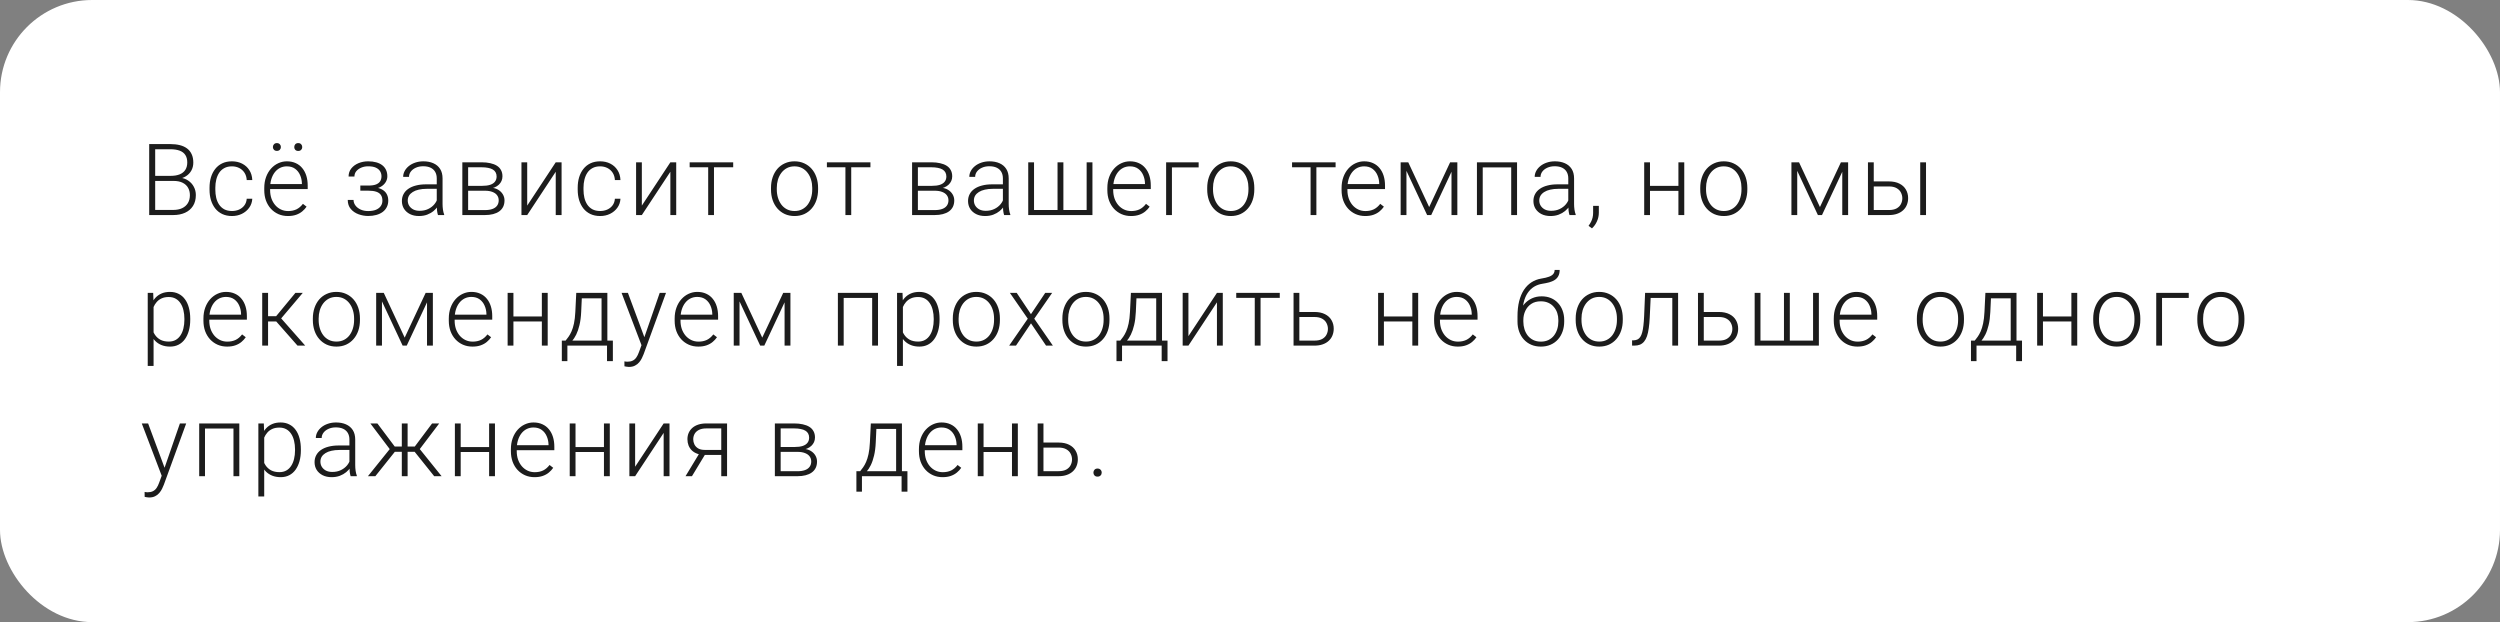 <?xml version="1.0" encoding="UTF-8"?> <svg xmlns="http://www.w3.org/2000/svg" width="651" height="162" viewBox="0 0 651 162" fill="none"><rect x="0" y="0" width="651" height="162" fill="#808080" stroke="none"/><rect width="651" height="162" rx="24" fill="white"></rect><path d="M45.209 47.113H40.004L39.978 45.793H44.46C45.374 45.793 46.153 45.662 46.796 45.399C47.439 45.137 47.926 44.748 48.256 44.231C48.594 43.707 48.764 43.063 48.764 42.302C48.764 41.523 48.599 40.88 48.269 40.372C47.938 39.856 47.443 39.475 46.783 39.23C46.123 38.984 45.294 38.861 44.295 38.861H40.41V56H38.849V37.516H44.295C45.234 37.516 46.077 37.609 46.821 37.795C47.566 37.981 48.201 38.273 48.726 38.671C49.25 39.069 49.648 39.572 49.919 40.182C50.198 40.783 50.338 41.502 50.338 42.34C50.338 43.102 50.169 43.791 49.83 44.409C49.492 45.019 49.013 45.518 48.395 45.907C47.786 46.288 47.054 46.525 46.199 46.618L45.209 47.113ZM45.095 56H39.509L40.309 54.667H45.095C46.009 54.667 46.787 54.515 47.431 54.21C48.082 53.897 48.582 53.453 48.929 52.877C49.276 52.301 49.449 51.616 49.449 50.82C49.449 50.118 49.297 49.487 48.992 48.929C48.688 48.37 48.222 47.93 47.596 47.608C46.969 47.278 46.174 47.113 45.209 47.113H41.972L41.997 45.793H46.58L46.859 46.263C47.689 46.347 48.412 46.605 49.03 47.037C49.657 47.46 50.139 47.998 50.477 48.649C50.825 49.301 50.998 50.016 50.998 50.795C50.998 51.912 50.748 52.86 50.249 53.639C49.758 54.409 49.068 54.997 48.18 55.403C47.3 55.801 46.271 56 45.095 56ZM60.414 54.946C61.057 54.946 61.658 54.828 62.217 54.591C62.784 54.345 63.249 53.986 63.613 53.512C63.986 53.029 64.197 52.441 64.248 51.747H65.695C65.653 52.619 65.386 53.398 64.895 54.083C64.413 54.76 63.778 55.293 62.991 55.683C62.212 56.063 61.353 56.254 60.414 56.254C59.458 56.254 58.611 56.08 57.875 55.733C57.147 55.386 56.538 54.904 56.047 54.286C55.556 53.66 55.183 52.932 54.929 52.102C54.684 51.265 54.561 50.363 54.561 49.398V48.865C54.561 47.9 54.684 47.003 54.929 46.174C55.183 45.336 55.556 44.608 56.047 43.99C56.538 43.364 57.147 42.877 57.875 42.53C58.603 42.183 59.445 42.01 60.401 42.01C61.383 42.01 62.263 42.209 63.042 42.606C63.829 43.004 64.455 43.567 64.921 44.295C65.395 45.023 65.653 45.886 65.695 46.885H64.248C64.206 46.148 64.011 45.514 63.664 44.98C63.317 44.447 62.86 44.037 62.293 43.749C61.726 43.461 61.095 43.317 60.401 43.317C59.623 43.317 58.958 43.47 58.408 43.774C57.858 44.071 57.409 44.481 57.062 45.006C56.724 45.522 56.474 46.115 56.313 46.783C56.153 47.443 56.072 48.137 56.072 48.865V49.398C56.072 50.135 56.148 50.837 56.301 51.506C56.461 52.166 56.711 52.754 57.05 53.27C57.397 53.787 57.845 54.197 58.395 54.502C58.954 54.798 59.627 54.946 60.414 54.946ZM74.971 56.254C74.074 56.254 73.249 56.089 72.496 55.759C71.751 55.429 71.099 54.963 70.541 54.362C69.991 53.761 69.563 53.05 69.258 52.23C68.962 51.4 68.814 50.495 68.814 49.513V48.967C68.814 47.909 68.971 46.953 69.284 46.098C69.597 45.243 70.029 44.511 70.579 43.901C71.129 43.292 71.755 42.827 72.458 42.505C73.169 42.175 73.913 42.01 74.692 42.01C75.564 42.01 76.338 42.166 77.015 42.48C77.692 42.784 78.26 43.22 78.716 43.787C79.182 44.346 79.533 45.01 79.77 45.78C80.007 46.542 80.126 47.384 80.126 48.307V49.233H69.728V47.938H78.615V47.761C78.598 46.991 78.441 46.271 78.145 45.602C77.857 44.925 77.426 44.375 76.85 43.952C76.275 43.529 75.555 43.317 74.692 43.317C74.049 43.317 73.456 43.453 72.915 43.724C72.382 43.995 71.92 44.384 71.531 44.892C71.15 45.391 70.854 45.988 70.642 46.682C70.439 47.367 70.338 48.129 70.338 48.967V49.513C70.338 50.274 70.448 50.985 70.668 51.645C70.896 52.297 71.218 52.873 71.632 53.372C72.056 53.871 72.555 54.261 73.13 54.54C73.706 54.819 74.341 54.959 75.035 54.959C75.847 54.959 76.567 54.811 77.193 54.515C77.819 54.21 78.382 53.732 78.882 53.08L79.834 53.816C79.537 54.257 79.165 54.663 78.716 55.035C78.276 55.408 77.747 55.704 77.13 55.924C76.512 56.144 75.792 56.254 74.971 56.254ZM71.061 38.29C71.061 38.002 71.154 37.761 71.341 37.566C71.527 37.363 71.781 37.262 72.102 37.262C72.424 37.262 72.678 37.363 72.864 37.566C73.05 37.761 73.143 38.002 73.143 38.29C73.143 38.569 73.05 38.806 72.864 39.001C72.678 39.196 72.424 39.293 72.102 39.293C71.781 39.293 71.527 39.196 71.341 39.001C71.154 38.806 71.061 38.569 71.061 38.29ZM76.622 38.303C76.622 38.015 76.711 37.77 76.888 37.566C77.075 37.363 77.333 37.262 77.663 37.262C77.984 37.262 78.238 37.363 78.424 37.566C78.611 37.77 78.704 38.015 78.704 38.303C78.704 38.582 78.611 38.819 78.424 39.014C78.238 39.208 77.984 39.306 77.663 39.306C77.333 39.306 77.075 39.208 76.888 39.014C76.711 38.819 76.622 38.582 76.622 38.303ZM96.037 49.348H93.829V48.319H95.91C96.757 48.319 97.43 48.222 97.929 48.027C98.428 47.824 98.788 47.541 99.008 47.177C99.228 46.813 99.338 46.385 99.338 45.895C99.338 45.421 99.22 44.989 98.983 44.6C98.754 44.21 98.386 43.897 97.878 43.66C97.371 43.423 96.698 43.305 95.86 43.305C95.216 43.305 94.624 43.419 94.082 43.648C93.541 43.876 93.105 44.189 92.775 44.587C92.453 44.985 92.292 45.446 92.292 45.971H90.769C90.769 45.158 91.006 44.456 91.48 43.863C91.954 43.271 92.576 42.814 93.346 42.492C94.125 42.171 94.963 42.01 95.86 42.01C96.638 42.01 97.337 42.094 97.954 42.264C98.572 42.433 99.097 42.683 99.529 43.013C99.96 43.343 100.29 43.753 100.519 44.244C100.747 44.727 100.862 45.281 100.862 45.907C100.862 46.381 100.752 46.825 100.532 47.24C100.32 47.655 100.007 48.023 99.592 48.345C99.186 48.658 98.682 48.903 98.081 49.081C97.489 49.259 96.808 49.348 96.037 49.348ZM93.829 48.649H96.037C96.884 48.649 97.624 48.73 98.259 48.891C98.894 49.043 99.423 49.272 99.846 49.576C100.269 49.881 100.582 50.258 100.786 50.706C100.997 51.146 101.103 51.654 101.103 52.23C101.103 52.856 100.976 53.419 100.722 53.918C100.477 54.417 100.121 54.84 99.656 55.188C99.19 55.535 98.636 55.797 97.993 55.975C97.349 56.152 96.638 56.241 95.86 56.241C95.022 56.241 94.192 56.093 93.371 55.797C92.559 55.501 91.886 55.044 91.353 54.426C90.82 53.808 90.553 53.021 90.553 52.065H92.064C92.064 52.589 92.229 53.072 92.559 53.512C92.889 53.952 93.338 54.303 93.905 54.565C94.48 54.828 95.132 54.959 95.86 54.959C96.681 54.959 97.366 54.845 97.916 54.616C98.466 54.379 98.881 54.058 99.16 53.651C99.44 53.245 99.579 52.78 99.579 52.255C99.579 51.637 99.444 51.138 99.173 50.757C98.911 50.376 98.509 50.097 97.967 49.919C97.425 49.741 96.74 49.652 95.91 49.652H93.829V48.649ZM113.731 53.537V46.453C113.731 45.801 113.595 45.239 113.324 44.765C113.054 44.291 112.656 43.927 112.131 43.673C111.606 43.419 110.959 43.292 110.189 43.292C109.478 43.292 108.843 43.419 108.284 43.673C107.734 43.918 107.298 44.253 106.977 44.676C106.664 45.09 106.507 45.552 106.507 46.06L104.984 46.047C104.984 45.531 105.111 45.031 105.364 44.549C105.618 44.066 105.978 43.635 106.444 43.254C106.909 42.873 107.463 42.573 108.107 42.352C108.758 42.124 109.474 42.01 110.252 42.01C111.234 42.01 112.097 42.175 112.842 42.505C113.595 42.835 114.183 43.33 114.607 43.99C115.03 44.65 115.241 45.48 115.241 46.478V53.118C115.241 53.592 115.275 54.083 115.343 54.591C115.419 55.099 115.525 55.518 115.66 55.848V56H114.048C113.946 55.695 113.866 55.315 113.807 54.857C113.756 54.392 113.731 53.952 113.731 53.537ZM114.086 48.002L114.112 49.17H111.128C110.349 49.17 109.651 49.242 109.033 49.386C108.424 49.521 107.908 49.724 107.485 49.995C107.061 50.258 106.736 50.575 106.507 50.947C106.287 51.32 106.177 51.743 106.177 52.217C106.177 52.708 106.3 53.156 106.545 53.562C106.799 53.969 107.154 54.295 107.612 54.54C108.077 54.777 108.627 54.895 109.262 54.895C110.108 54.895 110.853 54.739 111.496 54.426C112.148 54.113 112.685 53.702 113.109 53.194C113.532 52.687 113.815 52.132 113.959 51.531L114.619 52.407C114.509 52.83 114.306 53.266 114.01 53.715C113.722 54.155 113.346 54.57 112.88 54.959C112.415 55.34 111.864 55.653 111.23 55.898C110.603 56.135 109.892 56.254 109.097 56.254C108.2 56.254 107.417 56.085 106.748 55.746C106.088 55.408 105.572 54.946 105.199 54.362C104.835 53.77 104.654 53.101 104.654 52.356C104.654 51.679 104.797 51.074 105.085 50.541C105.373 49.999 105.788 49.542 106.329 49.17C106.879 48.789 107.54 48.501 108.31 48.307C109.088 48.103 109.96 48.002 110.925 48.002H114.086ZM126.295 49.665H121.471L121.445 48.395H125.559C126.388 48.395 127.078 48.307 127.628 48.129C128.187 47.943 128.606 47.668 128.885 47.304C129.173 46.94 129.316 46.491 129.316 45.958C129.316 45.552 129.232 45.196 129.063 44.892C128.902 44.587 128.656 44.337 128.326 44.143C128.005 43.948 127.598 43.804 127.107 43.711C126.625 43.609 126.062 43.559 125.419 43.559H121.902V56H120.392V42.264H125.419C126.257 42.264 127.006 42.34 127.666 42.492C128.335 42.636 128.906 42.856 129.38 43.152C129.854 43.449 130.214 43.829 130.459 44.295C130.713 44.752 130.84 45.294 130.84 45.92C130.84 46.343 130.759 46.741 130.599 47.113C130.438 47.477 130.201 47.807 129.888 48.103C129.583 48.391 129.206 48.628 128.758 48.815C128.309 48.992 127.793 49.102 127.209 49.145L126.295 49.665ZM126.295 56H121.001L121.585 54.705H126.295C127.057 54.705 127.704 54.608 128.237 54.413C128.771 54.218 129.173 53.931 129.443 53.55C129.723 53.169 129.862 52.708 129.862 52.166C129.862 51.658 129.723 51.218 129.443 50.846C129.173 50.473 128.771 50.185 128.237 49.982C127.704 49.771 127.057 49.665 126.295 49.665H122.791L122.816 48.395H127.323L127.971 48.878C128.665 48.937 129.266 49.123 129.773 49.437C130.281 49.75 130.675 50.148 130.954 50.63C131.233 51.104 131.373 51.624 131.373 52.191C131.373 52.818 131.255 53.372 131.018 53.855C130.781 54.328 130.438 54.726 129.989 55.048C129.549 55.361 129.016 55.598 128.39 55.759C127.763 55.92 127.065 56 126.295 56ZM137.285 53.537L144.712 42.264H146.235V56H144.712V44.727L137.285 56H135.787V42.264H137.285V53.537ZM156.286 54.946C156.929 54.946 157.53 54.828 158.089 54.591C158.656 54.345 159.121 53.986 159.485 53.512C159.857 53.029 160.069 52.441 160.12 51.747H161.567C161.525 52.619 161.258 53.398 160.767 54.083C160.285 54.76 159.65 55.293 158.863 55.683C158.084 56.063 157.225 56.254 156.286 56.254C155.329 56.254 154.483 56.08 153.747 55.733C153.019 55.386 152.41 54.904 151.919 54.286C151.428 53.66 151.055 52.932 150.801 52.102C150.556 51.265 150.433 50.363 150.433 49.398V48.865C150.433 47.9 150.556 47.003 150.801 46.174C151.055 45.336 151.428 44.608 151.919 43.99C152.41 43.364 153.019 42.877 153.747 42.53C154.475 42.183 155.317 42.01 156.273 42.01C157.255 42.01 158.135 42.209 158.914 42.606C159.701 43.004 160.327 43.567 160.793 44.295C161.267 45.023 161.525 45.886 161.567 46.885H160.12C160.078 46.148 159.883 45.514 159.536 44.98C159.189 44.447 158.732 44.037 158.165 43.749C157.598 43.461 156.967 43.317 156.273 43.317C155.495 43.317 154.83 43.47 154.28 43.774C153.73 44.071 153.281 44.481 152.934 45.006C152.596 45.522 152.346 46.115 152.185 46.783C152.024 47.443 151.944 48.137 151.944 48.865V49.398C151.944 50.135 152.02 50.837 152.173 51.506C152.333 52.166 152.583 52.754 152.922 53.27C153.269 53.787 153.717 54.197 154.267 54.502C154.826 54.798 155.499 54.946 156.286 54.946ZM167.136 53.537L174.563 42.264H176.086V56H174.563V44.727L167.136 56H165.638V42.264H167.136V53.537ZM185.921 42.264V56H184.411V42.264H185.921ZM190.923 42.264V43.559H179.586V42.264H190.923ZM200.767 49.348V48.929C200.767 47.93 200.911 47.008 201.198 46.161C201.486 45.315 201.897 44.583 202.43 43.965C202.971 43.347 203.619 42.869 204.372 42.53C205.125 42.183 205.963 42.01 206.886 42.01C207.817 42.01 208.659 42.183 209.412 42.53C210.165 42.869 210.813 43.347 211.355 43.965C211.896 44.583 212.311 45.315 212.599 46.161C212.886 47.008 213.03 47.93 213.03 48.929V49.348C213.03 50.346 212.886 51.269 212.599 52.115C212.311 52.953 211.896 53.681 211.355 54.299C210.821 54.917 210.178 55.399 209.425 55.746C208.672 56.085 207.834 56.254 206.911 56.254C205.98 56.254 205.138 56.085 204.385 55.746C203.632 55.399 202.984 54.917 202.442 54.299C201.901 53.681 201.486 52.953 201.198 52.115C200.911 51.269 200.767 50.346 200.767 49.348ZM202.277 48.929V49.348C202.277 50.101 202.379 50.816 202.582 51.493C202.785 52.162 203.081 52.758 203.471 53.283C203.86 53.8 204.343 54.206 204.918 54.502C205.494 54.798 206.158 54.946 206.911 54.946C207.656 54.946 208.312 54.798 208.879 54.502C209.455 54.206 209.937 53.8 210.326 53.283C210.716 52.758 211.008 52.162 211.202 51.493C211.405 50.816 211.507 50.101 211.507 49.348V48.929C211.507 48.184 211.405 47.477 211.202 46.809C211.008 46.14 210.711 45.543 210.314 45.019C209.924 44.494 209.442 44.079 208.866 43.774C208.291 43.47 207.631 43.317 206.886 43.317C206.141 43.317 205.481 43.47 204.905 43.774C204.338 44.079 203.856 44.494 203.458 45.019C203.069 45.543 202.773 46.14 202.569 46.809C202.375 47.477 202.277 48.184 202.277 48.929ZM221.659 42.264V56H220.148V42.264H221.659ZM226.661 42.264V43.559H215.324V42.264H226.661ZM243.411 49.665H238.587L238.561 48.395H242.674C243.504 48.395 244.194 48.307 244.744 48.129C245.302 47.943 245.721 47.668 246.001 47.304C246.288 46.94 246.432 46.491 246.432 45.958C246.432 45.552 246.348 45.196 246.178 44.892C246.018 44.587 245.772 44.337 245.442 44.143C245.12 43.948 244.714 43.804 244.223 43.711C243.741 43.609 243.178 43.559 242.535 43.559H239.018V56H237.507V42.264H242.535C243.373 42.264 244.122 42.34 244.782 42.492C245.45 42.636 246.022 42.856 246.496 43.152C246.97 43.449 247.329 43.829 247.575 44.295C247.829 44.752 247.956 45.294 247.956 45.92C247.956 46.343 247.875 46.741 247.714 47.113C247.554 47.477 247.317 47.807 247.004 48.103C246.699 48.391 246.322 48.628 245.874 48.815C245.425 48.992 244.909 49.102 244.325 49.145L243.411 49.665ZM243.411 56H238.117L238.701 54.705H243.411C244.172 54.705 244.82 54.608 245.353 54.413C245.886 54.218 246.288 53.931 246.559 53.55C246.838 53.169 246.978 52.708 246.978 52.166C246.978 51.658 246.838 51.218 246.559 50.846C246.288 50.473 245.886 50.185 245.353 49.982C244.82 49.771 244.172 49.665 243.411 49.665H239.907L239.932 48.395H244.439L245.087 48.878C245.781 48.937 246.381 49.123 246.889 49.437C247.397 49.75 247.791 50.148 248.07 50.63C248.349 51.104 248.489 51.624 248.489 52.191C248.489 52.818 248.37 53.372 248.133 53.855C247.896 54.328 247.554 54.726 247.105 55.048C246.665 55.361 246.132 55.598 245.505 55.759C244.879 55.92 244.181 56 243.411 56ZM261.155 53.537V46.453C261.155 45.801 261.019 45.239 260.748 44.765C260.478 44.291 260.08 43.927 259.555 43.673C259.03 43.419 258.383 43.292 257.613 43.292C256.902 43.292 256.267 43.419 255.708 43.673C255.158 43.918 254.722 44.253 254.401 44.676C254.088 45.09 253.931 45.552 253.931 46.06L252.408 46.047C252.408 45.531 252.535 45.031 252.789 44.549C253.042 44.066 253.402 43.635 253.868 43.254C254.333 42.873 254.887 42.573 255.531 42.352C256.182 42.124 256.898 42.01 257.676 42.01C258.658 42.01 259.521 42.175 260.266 42.505C261.019 42.835 261.608 43.33 262.031 43.99C262.454 44.65 262.665 45.48 262.665 46.478V53.118C262.665 53.592 262.699 54.083 262.767 54.591C262.843 55.099 262.949 55.518 263.084 55.848V56H261.472C261.371 55.695 261.29 55.315 261.231 54.857C261.18 54.392 261.155 53.952 261.155 53.537ZM261.51 48.002L261.536 49.17H258.552C257.774 49.17 257.075 49.242 256.457 49.386C255.848 49.521 255.332 49.724 254.909 49.995C254.485 50.258 254.16 50.575 253.931 50.947C253.711 51.32 253.601 51.743 253.601 52.217C253.601 52.708 253.724 53.156 253.969 53.562C254.223 53.969 254.579 54.295 255.036 54.54C255.501 54.777 256.051 54.895 256.686 54.895C257.532 54.895 258.277 54.739 258.92 54.426C259.572 54.113 260.109 53.702 260.533 53.194C260.956 52.687 261.239 52.132 261.383 51.531L262.043 52.407C261.933 52.83 261.73 53.266 261.434 53.715C261.146 54.155 260.77 54.57 260.304 54.959C259.839 55.34 259.289 55.653 258.654 55.898C258.027 56.135 257.317 56.254 256.521 56.254C255.624 56.254 254.841 56.085 254.172 55.746C253.512 55.408 252.996 54.946 252.623 54.362C252.26 53.77 252.078 53.101 252.078 52.356C252.078 51.679 252.221 51.074 252.509 50.541C252.797 49.999 253.212 49.542 253.753 49.17C254.303 48.789 254.964 48.501 255.734 48.307C256.512 48.103 257.384 48.002 258.349 48.002H261.51ZM267.752 42.264H269.263V54.692H275.382V42.264H276.906V54.692H282.961V42.264H284.472V56H267.752V42.264ZM294.51 56.254C293.613 56.254 292.788 56.089 292.034 55.759C291.29 55.429 290.638 54.963 290.079 54.362C289.529 53.761 289.102 53.05 288.797 52.23C288.501 51.4 288.353 50.495 288.353 49.513V48.967C288.353 47.909 288.509 46.953 288.822 46.098C289.136 45.243 289.567 44.511 290.117 43.901C290.667 43.292 291.294 42.827 291.996 42.505C292.707 42.175 293.452 42.01 294.231 42.01C295.102 42.01 295.877 42.166 296.554 42.48C297.231 42.784 297.798 43.22 298.255 43.787C298.72 44.346 299.072 45.01 299.309 45.78C299.546 46.542 299.664 47.384 299.664 48.307V49.233H289.267V47.938H298.153V47.761C298.137 46.991 297.98 46.271 297.684 45.602C297.396 44.925 296.964 44.375 296.389 43.952C295.813 43.529 295.094 43.317 294.231 43.317C293.587 43.317 292.995 43.453 292.453 43.724C291.92 43.995 291.459 44.384 291.069 44.892C290.689 45.391 290.392 45.988 290.181 46.682C289.978 47.367 289.876 48.129 289.876 48.967V49.513C289.876 50.274 289.986 50.985 290.206 51.645C290.435 52.297 290.756 52.873 291.171 53.372C291.594 53.871 292.094 54.261 292.669 54.54C293.245 54.819 293.879 54.959 294.573 54.959C295.386 54.959 296.105 54.811 296.732 54.515C297.358 54.21 297.921 53.732 298.42 53.08L299.372 53.816C299.076 54.257 298.704 54.663 298.255 55.035C297.815 55.408 297.286 55.704 296.668 55.924C296.05 56.144 295.331 56.254 294.51 56.254ZM312.127 42.264V43.584H305.17V56H303.659V42.264H312.127ZM314.357 49.348V48.929C314.357 47.93 314.501 47.008 314.789 46.161C315.077 45.315 315.487 44.583 316.02 43.965C316.562 43.347 317.209 42.869 317.963 42.53C318.716 42.183 319.554 42.01 320.476 42.01C321.407 42.01 322.249 42.183 323.003 42.53C323.756 42.869 324.403 43.347 324.945 43.965C325.487 44.583 325.902 45.315 326.189 46.161C326.477 47.008 326.621 47.93 326.621 48.929V49.348C326.621 50.346 326.477 51.269 326.189 52.115C325.902 52.953 325.487 53.681 324.945 54.299C324.412 54.917 323.769 55.399 323.015 55.746C322.262 56.085 321.424 56.254 320.502 56.254C319.571 56.254 318.729 56.085 317.975 55.746C317.222 55.399 316.575 54.917 316.033 54.299C315.491 53.681 315.077 52.953 314.789 52.115C314.501 51.269 314.357 50.346 314.357 49.348ZM315.868 48.929V49.348C315.868 50.101 315.97 50.816 316.173 51.493C316.376 52.162 316.672 52.758 317.061 53.283C317.451 53.8 317.933 54.206 318.509 54.502C319.084 54.798 319.749 54.946 320.502 54.946C321.247 54.946 321.902 54.798 322.47 54.502C323.045 54.206 323.527 53.8 323.917 53.283C324.306 52.758 324.598 52.162 324.793 51.493C324.996 50.816 325.097 50.101 325.097 49.348V48.929C325.097 48.184 324.996 47.477 324.793 46.809C324.598 46.14 324.302 45.543 323.904 45.019C323.515 44.494 323.032 44.079 322.457 43.774C321.881 43.47 321.221 43.317 320.476 43.317C319.732 43.317 319.071 43.47 318.496 43.774C317.929 44.079 317.446 44.494 317.049 45.019C316.659 45.543 316.363 46.14 316.16 46.809C315.965 47.477 315.868 48.184 315.868 48.929ZM342.787 42.264V56H341.276V42.264H342.787ZM347.789 42.264V43.559H336.452V42.264H347.789ZM355.503 56.254C354.606 56.254 353.781 56.089 353.028 55.759C352.283 55.429 351.631 54.963 351.073 54.362C350.522 53.761 350.095 53.05 349.79 52.23C349.494 51.4 349.346 50.495 349.346 49.513V48.967C349.346 47.909 349.503 46.953 349.816 46.098C350.129 45.243 350.561 44.511 351.111 43.901C351.661 43.292 352.287 42.827 352.99 42.505C353.701 42.175 354.445 42.01 355.224 42.01C356.096 42.01 356.87 42.166 357.547 42.48C358.224 42.784 358.791 43.22 359.248 43.787C359.714 44.346 360.065 45.01 360.302 45.78C360.539 46.542 360.658 47.384 360.658 48.307V49.233H350.26V47.938H359.147V47.761C359.13 46.991 358.973 46.271 358.677 45.602C358.389 44.925 357.958 44.375 357.382 43.952C356.807 43.529 356.087 43.317 355.224 43.317C354.581 43.317 353.988 43.453 353.447 43.724C352.913 43.995 352.452 44.384 352.063 44.892C351.682 45.391 351.386 45.988 351.174 46.682C350.971 47.367 350.869 48.129 350.869 48.967V49.513C350.869 50.274 350.979 50.985 351.2 51.645C351.428 52.297 351.75 52.873 352.164 53.372C352.588 53.871 353.087 54.261 353.662 54.54C354.238 54.819 354.873 54.959 355.567 54.959C356.379 54.959 357.099 54.811 357.725 54.515C358.351 54.21 358.914 53.732 359.413 53.08L360.366 53.816C360.069 54.257 359.697 54.663 359.248 55.035C358.808 55.408 358.279 55.704 357.661 55.924C357.044 56.144 356.324 56.254 355.503 56.254ZM372.155 53.918L377.614 42.264H379.125L372.689 56H371.622L365.198 42.264H366.709L372.155 53.918ZM366.239 42.264V56H364.729V42.264H366.239ZM377.97 56V42.264H379.493V56H377.97ZM393.797 42.264V43.584H385.761V42.264H393.797ZM386.104 42.264V56H384.593V42.264H386.104ZM395.041 42.264V56H393.518V42.264H395.041ZM408.38 53.537V46.453C408.38 45.801 408.244 45.239 407.973 44.765C407.703 44.291 407.305 43.927 406.78 43.673C406.255 43.419 405.608 43.292 404.838 43.292C404.127 43.292 403.492 43.419 402.933 43.673C402.383 43.918 401.947 44.253 401.626 44.676C401.313 45.09 401.156 45.552 401.156 46.06L399.633 46.047C399.633 45.531 399.76 45.031 400.014 44.549C400.267 44.066 400.627 43.635 401.093 43.254C401.558 42.873 402.112 42.573 402.756 42.352C403.407 42.124 404.123 42.01 404.901 42.01C405.883 42.01 406.746 42.175 407.491 42.505C408.244 42.835 408.833 43.33 409.256 43.99C409.679 44.65 409.89 45.48 409.89 46.478V53.118C409.89 53.592 409.924 54.083 409.992 54.591C410.068 55.099 410.174 55.518 410.309 55.848V56H408.697C408.596 55.695 408.515 55.315 408.456 54.857C408.405 54.392 408.38 53.952 408.38 53.537ZM408.735 48.002L408.761 49.17H405.777C404.999 49.17 404.3 49.242 403.682 49.386C403.073 49.521 402.557 49.724 402.134 49.995C401.71 50.258 401.385 50.575 401.156 50.947C400.936 51.32 400.826 51.743 400.826 52.217C400.826 52.708 400.949 53.156 401.194 53.562C401.448 53.969 401.804 54.295 402.261 54.54C402.726 54.777 403.276 54.895 403.911 54.895C404.757 54.895 405.502 54.739 406.145 54.426C406.797 54.113 407.334 53.702 407.758 53.194C408.181 52.687 408.464 52.132 408.608 51.531L409.268 52.407C409.158 52.83 408.955 53.266 408.659 53.715C408.371 54.155 407.995 54.57 407.529 54.959C407.064 55.34 406.514 55.653 405.879 55.898C405.252 56.135 404.542 56.254 403.746 56.254C402.849 56.254 402.066 56.085 401.397 55.746C400.737 55.408 400.221 54.946 399.848 54.362C399.485 53.77 399.303 53.101 399.303 52.356C399.303 51.679 399.446 51.074 399.734 50.541C400.022 49.999 400.437 49.542 400.978 49.17C401.528 48.789 402.189 48.501 402.959 48.307C403.737 48.103 404.609 48.002 405.574 48.002H408.735ZM416.336 53.601V55.378C416.336 56.157 416.175 56.906 415.853 57.625C415.532 58.353 415.096 58.967 414.546 59.466L413.657 58.806C413.919 58.45 414.139 58.095 414.317 57.739C414.495 57.392 414.626 57.028 414.711 56.648C414.804 56.267 414.85 55.856 414.85 55.416V53.601H416.336ZM437.414 48.408V49.703H429.264V48.408H437.414ZM429.658 42.264V56H428.147V42.264H429.658ZM438.582 42.264V56H437.059V42.264H438.582ZM442.742 49.348V48.929C442.742 47.93 442.886 47.008 443.174 46.161C443.462 45.315 443.872 44.583 444.405 43.965C444.947 43.347 445.595 42.869 446.348 42.53C447.101 42.183 447.939 42.01 448.862 42.01C449.793 42.01 450.635 42.183 451.388 42.53C452.141 42.869 452.789 43.347 453.33 43.965C453.872 44.583 454.287 45.315 454.574 46.161C454.862 47.008 455.006 47.93 455.006 48.929V49.348C455.006 50.346 454.862 51.269 454.574 52.115C454.287 52.953 453.872 53.681 453.33 54.299C452.797 54.917 452.154 55.399 451.401 55.746C450.647 56.085 449.809 56.254 448.887 56.254C447.956 56.254 447.114 56.085 446.361 55.746C445.607 55.399 444.96 54.917 444.418 54.299C443.876 53.681 443.462 52.953 443.174 52.115C442.886 51.269 442.742 50.346 442.742 49.348ZM444.253 48.929V49.348C444.253 50.101 444.355 50.816 444.558 51.493C444.761 52.162 445.057 52.758 445.446 53.283C445.836 53.8 446.318 54.206 446.894 54.502C447.469 54.798 448.134 54.946 448.887 54.946C449.632 54.946 450.288 54.798 450.855 54.502C451.43 54.206 451.913 53.8 452.302 53.283C452.691 52.758 452.983 52.162 453.178 51.493C453.381 50.816 453.483 50.101 453.483 49.348V48.929C453.483 48.184 453.381 47.477 453.178 46.809C452.983 46.14 452.687 45.543 452.289 45.019C451.9 44.494 451.418 44.079 450.842 43.774C450.266 43.47 449.606 43.317 448.862 43.317C448.117 43.317 447.457 43.47 446.881 43.774C446.314 44.079 445.832 44.494 445.434 45.019C445.044 45.543 444.748 46.14 444.545 46.809C444.35 47.477 444.253 48.184 444.253 48.929ZM473.914 53.918L479.373 42.264H480.884L474.447 56H473.381L466.957 42.264H468.468L473.914 53.918ZM467.998 42.264V56H466.487V42.264H467.998ZM479.728 56V42.264H481.252V56H479.728ZM487.38 47.24H491.861C492.944 47.24 493.858 47.431 494.603 47.812C495.348 48.184 495.911 48.7 496.292 49.36C496.681 50.02 496.876 50.765 496.876 51.595C496.876 52.221 496.766 52.805 496.546 53.347C496.334 53.88 496.012 54.345 495.581 54.743C495.158 55.141 494.633 55.45 494.007 55.67C493.389 55.89 492.674 56 491.861 56H486.415V42.264H487.926V54.692H491.861C492.699 54.692 493.376 54.548 493.892 54.261C494.409 53.965 494.781 53.584 495.009 53.118C495.246 52.653 495.365 52.158 495.365 51.633C495.365 51.117 495.246 50.626 495.009 50.16C494.781 49.686 494.409 49.301 493.892 49.005C493.376 48.7 492.699 48.548 491.861 48.548H487.38V47.24ZM501.535 42.264V56H500.024V42.264H501.535ZM39.991 78.904V95.281H38.468V76.264H39.89L39.991 78.904ZM49.538 83.005V83.272C49.538 84.296 49.42 85.235 49.183 86.09C48.946 86.945 48.603 87.685 48.154 88.311C47.714 88.929 47.168 89.408 46.517 89.746C45.865 90.085 45.124 90.254 44.295 90.254C43.474 90.254 42.742 90.127 42.099 89.873C41.455 89.619 40.901 89.259 40.435 88.794C39.978 88.32 39.61 87.77 39.331 87.144C39.06 86.509 38.87 85.815 38.76 85.061V81.545C38.887 80.716 39.094 79.962 39.382 79.285C39.67 78.608 40.038 78.024 40.486 77.533C40.943 77.042 41.485 76.666 42.111 76.403C42.738 76.141 43.453 76.01 44.257 76.01C45.095 76.01 45.84 76.175 46.491 76.505C47.151 76.826 47.706 77.296 48.154 77.914C48.611 78.523 48.954 79.26 49.183 80.123C49.42 80.978 49.538 81.939 49.538 83.005ZM48.015 83.272V83.005C48.015 82.201 47.93 81.456 47.761 80.77C47.6 80.085 47.35 79.488 47.012 78.981C46.682 78.464 46.258 78.062 45.742 77.774C45.234 77.487 44.629 77.343 43.927 77.343C43.199 77.343 42.577 77.466 42.06 77.711C41.553 77.948 41.13 78.265 40.791 78.663C40.453 79.052 40.186 79.48 39.991 79.945C39.797 80.411 39.653 80.868 39.56 81.316V85.366C39.72 86.009 39.978 86.606 40.334 87.156C40.69 87.698 41.163 88.134 41.756 88.464C42.357 88.785 43.089 88.946 43.952 88.946C44.646 88.946 45.247 88.802 45.755 88.515C46.263 88.227 46.682 87.825 47.012 87.309C47.35 86.792 47.6 86.191 47.761 85.506C47.93 84.82 48.015 84.076 48.015 83.272ZM59.132 90.254C58.234 90.254 57.409 90.089 56.656 89.759C55.911 89.429 55.26 88.963 54.701 88.362C54.151 87.761 53.724 87.05 53.419 86.23C53.123 85.4 52.974 84.495 52.974 83.513V82.967C52.974 81.909 53.131 80.953 53.444 80.098C53.757 79.243 54.189 78.511 54.739 77.901C55.289 77.292 55.916 76.826 56.618 76.505C57.329 76.175 58.074 76.01 58.852 76.01C59.724 76.01 60.498 76.166 61.176 76.48C61.853 76.784 62.42 77.22 62.877 77.787C63.342 78.346 63.694 79.01 63.931 79.78C64.168 80.542 64.286 81.384 64.286 82.307V83.233H53.889V81.939H62.775V81.761C62.758 80.991 62.602 80.271 62.306 79.603C62.018 78.925 61.586 78.375 61.011 77.952C60.435 77.529 59.716 77.317 58.852 77.317C58.209 77.317 57.617 77.453 57.075 77.724C56.542 77.995 56.081 78.384 55.691 78.892C55.31 79.391 55.014 79.988 54.803 80.682C54.599 81.367 54.498 82.129 54.498 82.967V83.513C54.498 84.274 54.608 84.985 54.828 85.645C55.056 86.297 55.378 86.873 55.793 87.372C56.216 87.871 56.715 88.261 57.291 88.54C57.866 88.819 58.501 88.959 59.195 88.959C60.008 88.959 60.727 88.811 61.353 88.515C61.98 88.21 62.542 87.732 63.042 87.08L63.994 87.816C63.698 88.257 63.325 88.663 62.877 89.035C62.437 89.408 61.908 89.704 61.29 89.924C60.672 90.144 59.953 90.254 59.132 90.254ZM69.804 76.264V90H68.281V76.264H69.804ZM78.843 76.264L72.547 83.703H69.271L69.106 82.345H71.899L76.926 76.264H78.843ZM77.472 90L71.747 83.5L72.712 82.332L79.478 90H77.472ZM81.467 83.348V82.929C81.467 81.93 81.611 81.007 81.899 80.161C82.187 79.315 82.597 78.583 83.13 77.965C83.672 77.347 84.32 76.869 85.073 76.53C85.826 76.183 86.664 76.01 87.586 76.01C88.517 76.01 89.36 76.183 90.113 76.53C90.866 76.869 91.513 77.347 92.055 77.965C92.597 78.583 93.012 79.315 93.299 80.161C93.587 81.007 93.731 81.93 93.731 82.929V83.348C93.731 84.346 93.587 85.269 93.299 86.115C93.012 86.953 92.597 87.681 92.055 88.299C91.522 88.917 90.879 89.399 90.126 89.746C89.372 90.085 88.534 90.254 87.612 90.254C86.681 90.254 85.839 90.085 85.085 89.746C84.332 89.399 83.685 88.917 83.143 88.299C82.601 87.681 82.187 86.953 81.899 86.115C81.611 85.269 81.467 84.346 81.467 83.348ZM82.978 82.929V83.348C82.978 84.101 83.08 84.816 83.283 85.493C83.486 86.162 83.782 86.758 84.171 87.283C84.561 87.799 85.043 88.206 85.619 88.502C86.194 88.798 86.859 88.946 87.612 88.946C88.357 88.946 89.013 88.798 89.58 88.502C90.155 88.206 90.638 87.799 91.027 87.283C91.416 86.758 91.708 86.162 91.903 85.493C92.106 84.816 92.207 84.101 92.207 83.348V82.929C92.207 82.184 92.106 81.477 91.903 80.809C91.708 80.14 91.412 79.543 91.014 79.019C90.625 78.494 90.142 78.079 89.567 77.774C88.991 77.47 88.331 77.317 87.586 77.317C86.842 77.317 86.181 77.47 85.606 77.774C85.039 78.079 84.556 78.494 84.159 79.019C83.769 79.543 83.473 80.14 83.27 80.809C83.075 81.477 82.978 82.184 82.978 82.929ZM105.381 87.918L110.84 76.264H112.351L105.914 90H104.848L98.424 76.264H99.935L105.381 87.918ZM99.465 76.264V90H97.954V76.264H99.465ZM111.196 90V76.264H112.719V90H111.196ZM123.024 90.254C122.127 90.254 121.301 90.089 120.548 89.759C119.803 89.429 119.152 88.963 118.593 88.362C118.043 87.761 117.615 87.05 117.311 86.23C117.015 85.4 116.866 84.495 116.866 83.513V82.967C116.866 81.909 117.023 80.953 117.336 80.098C117.649 79.243 118.081 78.511 118.631 77.901C119.181 77.292 119.807 76.826 120.51 76.505C121.221 76.175 121.966 76.01 122.744 76.01C123.616 76.01 124.39 76.166 125.068 76.48C125.745 76.784 126.312 77.22 126.769 77.787C127.234 78.346 127.585 79.01 127.822 79.78C128.059 80.542 128.178 81.384 128.178 82.307V83.233H117.78V81.939H126.667V81.761C126.65 80.991 126.494 80.271 126.197 79.603C125.91 78.925 125.478 78.375 124.903 77.952C124.327 77.529 123.608 77.317 122.744 77.317C122.101 77.317 121.509 77.453 120.967 77.724C120.434 77.995 119.973 78.384 119.583 78.892C119.202 79.391 118.906 79.988 118.695 80.682C118.491 81.367 118.39 82.129 118.39 82.967V83.513C118.39 84.274 118.5 84.985 118.72 85.645C118.948 86.297 119.27 86.873 119.685 87.372C120.108 87.871 120.607 88.261 121.183 88.54C121.758 88.819 122.393 88.959 123.087 88.959C123.9 88.959 124.619 88.811 125.245 88.515C125.872 88.21 126.434 87.732 126.934 87.08L127.886 87.816C127.59 88.257 127.217 88.663 126.769 89.035C126.329 89.408 125.8 89.704 125.182 89.924C124.564 90.144 123.845 90.254 123.024 90.254ZM141.453 82.408V83.703H133.303V82.408H141.453ZM133.696 76.264V90H132.186V76.264H133.696ZM142.621 76.264V90H141.098V76.264H142.621ZM150.057 76.264H151.567L151.339 81.215C151.28 82.535 151.131 83.682 150.894 84.655C150.666 85.62 150.382 86.445 150.044 87.131C149.705 87.808 149.333 88.379 148.927 88.845C148.529 89.302 148.123 89.687 147.708 90H146.883L146.908 88.705L147.289 88.692C147.534 88.396 147.788 88.062 148.051 87.689C148.322 87.309 148.58 86.843 148.825 86.293C149.071 85.743 149.282 85.057 149.46 84.236C149.638 83.415 149.756 82.408 149.815 81.215L150.057 76.264ZM150.552 76.264H158.156V90H156.645V77.686H150.552V76.264ZM146.299 88.692H159.591V94.037H158.067V90H147.746V94.037H146.299V88.692ZM167.509 88.629L171.787 76.264H173.425L167.61 92.209C167.492 92.522 167.339 92.869 167.153 93.25C166.975 93.631 166.738 93.995 166.442 94.342C166.154 94.697 165.79 94.985 165.35 95.205C164.919 95.434 164.39 95.548 163.763 95.548C163.603 95.548 163.395 95.527 163.141 95.484C162.896 95.451 162.718 95.417 162.608 95.383L162.595 94.101C162.689 94.126 162.824 94.147 163.002 94.164C163.179 94.181 163.302 94.189 163.37 94.189C163.92 94.189 164.381 94.096 164.754 93.91C165.134 93.724 165.452 93.445 165.706 93.072C165.96 92.708 166.184 92.251 166.379 91.701L167.509 88.629ZM163.509 76.264L167.889 88.058L168.296 89.644L167.191 90.267L161.859 76.264H163.509ZM181.837 90.254C180.94 90.254 180.115 90.089 179.362 89.759C178.617 89.429 177.965 88.963 177.407 88.362C176.857 87.761 176.429 87.05 176.125 86.23C175.828 85.4 175.68 84.495 175.68 83.513V82.967C175.68 81.909 175.837 80.953 176.15 80.098C176.463 79.243 176.895 78.511 177.445 77.901C177.995 77.292 178.621 76.826 179.324 76.505C180.035 76.175 180.78 76.01 181.558 76.01C182.43 76.01 183.204 76.166 183.881 76.48C184.558 76.784 185.126 77.22 185.583 77.787C186.048 78.346 186.399 79.01 186.636 79.78C186.873 80.542 186.992 81.384 186.992 82.307V83.233H176.594V81.939H185.481V81.761C185.464 80.991 185.308 80.271 185.011 79.603C184.724 78.925 184.292 78.375 183.716 77.952C183.141 77.529 182.421 77.317 181.558 77.317C180.915 77.317 180.322 77.453 179.781 77.724C179.248 77.995 178.786 78.384 178.397 78.892C178.016 79.391 177.72 79.988 177.508 80.682C177.305 81.367 177.204 82.129 177.204 82.967V83.513C177.204 84.274 177.314 84.985 177.534 85.645C177.762 86.297 178.084 86.873 178.499 87.372C178.922 87.871 179.421 88.261 179.997 88.54C180.572 88.819 181.207 88.959 181.901 88.959C182.713 88.959 183.433 88.811 184.059 88.515C184.685 88.21 185.248 87.732 185.748 87.08L186.7 87.816C186.404 88.257 186.031 88.663 185.583 89.035C185.142 89.408 184.614 89.704 183.996 89.924C183.378 90.144 182.658 90.254 181.837 90.254ZM198.49 87.918L203.949 76.264H205.459L199.023 90H197.956L191.533 76.264H193.043L198.49 87.918ZM192.574 76.264V90H191.063V76.264H192.574ZM204.304 90V76.264H205.828V90H204.304ZM227.389 76.264V77.584H219.353V76.264H227.389ZM219.695 76.264V90H218.185V76.264H219.695ZM228.633 76.264V90H227.109V76.264H228.633ZM235.116 78.904V95.281H233.593V76.264H235.015L235.116 78.904ZM244.663 83.005V83.272C244.663 84.296 244.545 85.235 244.308 86.09C244.071 86.945 243.728 87.685 243.279 88.311C242.839 88.929 242.293 89.408 241.642 89.746C240.99 90.085 240.249 90.254 239.42 90.254C238.599 90.254 237.867 90.127 237.224 89.873C236.58 89.619 236.026 89.259 235.56 88.794C235.103 88.32 234.735 87.77 234.456 87.144C234.185 86.509 233.995 85.815 233.885 85.061V81.545C234.012 80.716 234.219 79.962 234.507 79.285C234.795 78.608 235.163 78.024 235.611 77.533C236.068 77.042 236.61 76.666 237.236 76.403C237.863 76.141 238.578 76.01 239.382 76.01C240.22 76.01 240.964 76.175 241.616 76.505C242.276 76.826 242.831 77.296 243.279 77.914C243.736 78.523 244.079 79.26 244.308 80.123C244.545 80.978 244.663 81.939 244.663 83.005ZM243.14 83.272V83.005C243.14 82.201 243.055 81.456 242.886 80.77C242.725 80.085 242.475 79.488 242.137 78.981C241.807 78.464 241.383 78.062 240.867 77.774C240.359 77.487 239.754 77.343 239.052 77.343C238.324 77.343 237.702 77.466 237.185 77.711C236.678 77.948 236.254 78.265 235.916 78.663C235.577 79.052 235.311 79.48 235.116 79.945C234.921 80.411 234.778 80.868 234.684 81.316V85.366C234.845 86.009 235.103 86.606 235.459 87.156C235.814 87.698 236.288 88.134 236.881 88.464C237.482 88.785 238.214 88.946 239.077 88.946C239.771 88.946 240.372 88.802 240.88 88.515C241.388 88.227 241.807 87.825 242.137 87.309C242.475 86.792 242.725 86.191 242.886 85.506C243.055 84.82 243.14 84.076 243.14 83.272ZM248.112 83.348V82.929C248.112 81.93 248.256 81.007 248.544 80.161C248.831 79.315 249.242 78.583 249.775 77.965C250.317 77.347 250.964 76.869 251.718 76.53C252.471 76.183 253.309 76.01 254.231 76.01C255.162 76.01 256.004 76.183 256.758 76.53C257.511 76.869 258.158 77.347 258.7 77.965C259.242 78.583 259.656 79.315 259.944 80.161C260.232 81.007 260.376 81.93 260.376 82.929V83.348C260.376 84.346 260.232 85.269 259.944 86.115C259.656 86.953 259.242 87.681 258.7 88.299C258.167 88.917 257.524 89.399 256.77 89.746C256.017 90.085 255.179 90.254 254.257 90.254C253.326 90.254 252.483 90.085 251.73 89.746C250.977 89.399 250.33 88.917 249.788 88.299C249.246 87.681 248.831 86.953 248.544 86.115C248.256 85.269 248.112 84.346 248.112 83.348ZM249.623 82.929V83.348C249.623 84.101 249.724 84.816 249.928 85.493C250.131 86.162 250.427 86.758 250.816 87.283C251.206 87.799 251.688 88.206 252.263 88.502C252.839 88.798 253.503 88.946 254.257 88.946C255.001 88.946 255.657 88.798 256.224 88.502C256.8 88.206 257.282 87.799 257.672 87.283C258.061 86.758 258.353 86.162 258.548 85.493C258.751 84.816 258.852 84.101 258.852 83.348V82.929C258.852 82.184 258.751 81.477 258.548 80.809C258.353 80.14 258.057 79.543 257.659 79.019C257.27 78.494 256.787 78.079 256.212 77.774C255.636 77.47 254.976 77.317 254.231 77.317C253.486 77.317 252.826 77.47 252.251 77.774C251.684 78.079 251.201 78.494 250.803 79.019C250.414 79.543 250.118 80.14 249.915 80.809C249.72 81.477 249.623 82.184 249.623 82.929ZM264.752 76.264L268.459 81.811L272.178 76.264H273.981L269.322 82.992L274.171 90H272.394L268.471 84.198L264.561 90H262.784L267.633 82.992L262.974 76.264H264.752ZM276.643 83.348V82.929C276.643 81.93 276.787 81.007 277.075 80.161C277.362 79.315 277.773 78.583 278.306 77.965C278.848 77.347 279.495 76.869 280.248 76.53C281.002 76.183 281.84 76.01 282.762 76.01C283.693 76.01 284.535 76.183 285.289 76.53C286.042 76.869 286.689 77.347 287.231 77.965C287.773 78.583 288.187 79.315 288.475 80.161C288.763 81.007 288.907 81.93 288.907 82.929V83.348C288.907 84.346 288.763 85.269 288.475 86.115C288.187 86.953 287.773 87.681 287.231 88.299C286.698 88.917 286.054 89.399 285.301 89.746C284.548 90.085 283.71 90.254 282.788 90.254C281.857 90.254 281.014 90.085 280.261 89.746C279.508 89.399 278.86 88.917 278.319 88.299C277.777 87.681 277.362 86.953 277.075 86.115C276.787 85.269 276.643 84.346 276.643 83.348ZM278.154 82.929V83.348C278.154 84.101 278.255 84.816 278.458 85.493C278.662 86.162 278.958 86.758 279.347 87.283C279.736 87.799 280.219 88.206 280.794 88.502C281.37 88.798 282.034 88.946 282.788 88.946C283.532 88.946 284.188 88.798 284.755 88.502C285.331 88.206 285.813 87.799 286.203 87.283C286.592 86.758 286.884 86.162 287.079 85.493C287.282 84.816 287.383 84.101 287.383 83.348V82.929C287.383 82.184 287.282 81.477 287.079 80.809C286.884 80.14 286.588 79.543 286.19 79.019C285.801 78.494 285.318 78.079 284.743 77.774C284.167 77.47 283.507 77.317 282.762 77.317C282.017 77.317 281.357 77.47 280.782 77.774C280.215 78.079 279.732 78.494 279.334 79.019C278.945 79.543 278.649 80.14 278.446 80.809C278.251 81.477 278.154 82.184 278.154 82.929ZM294.489 76.264H295.999L295.771 81.215C295.712 82.535 295.563 83.682 295.326 84.655C295.098 85.62 294.814 86.445 294.476 87.131C294.137 87.808 293.765 88.379 293.359 88.845C292.961 89.302 292.555 89.687 292.14 90H291.315L291.34 88.705L291.721 88.692C291.966 88.396 292.22 88.062 292.483 87.689C292.754 87.309 293.012 86.843 293.257 86.293C293.503 85.743 293.714 85.057 293.892 84.236C294.07 83.415 294.188 82.408 294.247 81.215L294.489 76.264ZM294.984 76.264H302.588V90H301.077V77.686H294.984V76.264ZM290.731 88.692H304.023V94.037H302.499V90H292.178V94.037H290.731V88.692ZM309.465 87.537L316.892 76.264H318.415V90H316.892V78.727L309.465 90H307.967V76.264H309.465V87.537ZM328.25 76.264V90H326.739V76.264H328.25ZM333.252 76.264V77.559H321.915V76.264H333.252ZM337.805 81.24H342.287C343.37 81.24 344.284 81.431 345.029 81.811C345.774 82.184 346.337 82.7 346.718 83.36C347.107 84.02 347.302 84.765 347.302 85.595C347.302 86.221 347.192 86.805 346.971 87.347C346.76 87.88 346.438 88.345 346.007 88.743C345.583 89.141 345.059 89.45 344.432 89.67C343.815 89.89 343.099 90 342.287 90H336.841V76.264H338.351V88.692H342.287C343.125 88.692 343.802 88.549 344.318 88.261C344.834 87.965 345.207 87.584 345.435 87.118C345.672 86.653 345.791 86.158 345.791 85.633C345.791 85.117 345.672 84.626 345.435 84.16C345.207 83.686 344.834 83.301 344.318 83.005C343.802 82.7 343.125 82.548 342.287 82.548H337.805V81.24ZM368.126 82.408V83.703H359.976V82.408H368.126ZM360.37 76.264V90H358.859V76.264H360.37ZM369.294 76.264V90H367.771V76.264H369.294ZM379.599 90.254C378.702 90.254 377.877 90.089 377.123 89.759C376.379 89.429 375.727 88.963 375.168 88.362C374.618 87.761 374.191 87.05 373.886 86.23C373.59 85.4 373.442 84.495 373.442 83.513V82.967C373.442 81.909 373.598 80.953 373.911 80.098C374.225 79.243 374.656 78.511 375.206 77.901C375.756 77.292 376.383 76.826 377.085 76.505C377.796 76.175 378.541 76.01 379.32 76.01C380.191 76.01 380.966 76.166 381.643 76.48C382.32 76.784 382.887 77.22 383.344 77.787C383.81 78.346 384.161 79.01 384.398 79.78C384.635 80.542 384.753 81.384 384.753 82.307V83.233H374.356V81.939H383.242V81.761C383.226 80.991 383.069 80.271 382.773 79.603C382.485 78.925 382.053 78.375 381.478 77.952C380.902 77.529 380.183 77.317 379.32 77.317C378.676 77.317 378.084 77.453 377.542 77.724C377.009 77.995 376.548 78.384 376.159 78.892C375.778 79.391 375.481 79.988 375.27 80.682C375.067 81.367 374.965 82.129 374.965 82.967V83.513C374.965 84.274 375.075 84.985 375.295 85.645C375.524 86.297 375.845 86.873 376.26 87.372C376.683 87.871 377.183 88.261 377.758 88.54C378.334 88.819 378.968 88.959 379.662 88.959C380.475 88.959 381.194 88.811 381.821 88.515C382.447 88.21 383.01 87.732 383.509 87.08L384.461 87.816C384.165 88.257 383.793 88.663 383.344 89.035C382.904 89.408 382.375 89.704 381.757 89.924C381.139 90.144 380.42 90.254 379.599 90.254ZM404.829 70.284H406.137C406.137 70.919 406.022 71.448 405.794 71.871C405.574 72.294 405.261 72.637 404.854 72.899C404.448 73.162 403.97 73.369 403.42 73.522C402.878 73.665 402.286 73.788 401.643 73.89C400.855 74.008 400.132 74.266 399.472 74.664C398.82 75.062 398.261 75.608 397.796 76.302C397.33 76.987 396.979 77.838 396.742 78.853C396.514 79.861 396.421 81.041 396.463 82.395V83.576H395.155V82.395C395.155 80.906 395.299 79.586 395.587 78.435C395.883 77.275 396.302 76.285 396.844 75.464C397.394 74.643 398.046 73.991 398.799 73.509C399.561 73.018 400.403 72.696 401.325 72.544C402.188 72.409 402.874 72.243 403.382 72.049C403.898 71.854 404.266 71.613 404.486 71.325C404.715 71.037 404.829 70.69 404.829 70.284ZM401.452 77.165C402.349 77.165 403.158 77.317 403.877 77.622C404.596 77.927 405.21 78.358 405.718 78.917C406.234 79.467 406.628 80.119 406.898 80.872C407.178 81.617 407.317 82.434 407.317 83.322V83.728C407.317 84.676 407.174 85.548 406.886 86.344C406.606 87.139 406.2 87.829 405.667 88.413C405.142 88.997 404.503 89.45 403.75 89.772C403.005 90.093 402.172 90.254 401.249 90.254C400.318 90.254 399.48 90.093 398.735 89.772C397.991 89.45 397.352 88.997 396.818 88.413C396.285 87.829 395.875 87.139 395.587 86.344C395.299 85.548 395.155 84.676 395.155 83.728V83.322C395.155 83.077 395.181 82.836 395.231 82.599C395.291 82.362 395.363 82.129 395.447 81.9C395.532 81.663 395.617 81.431 395.701 81.202C395.997 80.432 396.416 79.746 396.958 79.145C397.5 78.536 398.147 78.054 398.9 77.698C399.662 77.343 400.513 77.165 401.452 77.165ZM401.224 78.46C400.233 78.46 399.4 78.689 398.723 79.145C398.054 79.594 397.546 80.191 397.199 80.936C396.852 81.672 396.679 82.467 396.679 83.322V83.728C396.679 84.431 396.776 85.095 396.971 85.722C397.165 86.348 397.453 86.907 397.834 87.397C398.223 87.88 398.701 88.261 399.269 88.54C399.836 88.819 400.496 88.959 401.249 88.959C401.994 88.959 402.65 88.819 403.217 88.54C403.784 88.261 404.258 87.88 404.639 87.397C405.02 86.907 405.307 86.348 405.502 85.722C405.697 85.095 405.794 84.431 405.794 83.728V83.322C405.794 82.679 405.697 82.065 405.502 81.481C405.307 80.897 405.015 80.381 404.626 79.933C404.245 79.476 403.767 79.116 403.191 78.853C402.624 78.591 401.968 78.46 401.224 78.46ZM410.309 83.348V82.929C410.309 81.93 410.453 81.007 410.741 80.161C411.029 79.315 411.439 78.583 411.973 77.965C412.514 77.347 413.162 76.869 413.915 76.53C414.668 76.183 415.506 76.01 416.429 76.01C417.36 76.01 418.202 76.183 418.955 76.53C419.708 76.869 420.356 77.347 420.897 77.965C421.439 78.583 421.854 79.315 422.141 80.161C422.429 81.007 422.573 81.93 422.573 82.929V83.348C422.573 84.346 422.429 85.269 422.141 86.115C421.854 86.953 421.439 87.681 420.897 88.299C420.364 88.917 419.721 89.399 418.968 89.746C418.214 90.085 417.376 90.254 416.454 90.254C415.523 90.254 414.681 90.085 413.928 89.746C413.174 89.399 412.527 88.917 411.985 88.299C411.444 87.681 411.029 86.953 410.741 86.115C410.453 85.269 410.309 84.346 410.309 83.348ZM411.82 82.929V83.348C411.82 84.101 411.922 84.816 412.125 85.493C412.328 86.162 412.624 86.758 413.014 87.283C413.403 87.799 413.885 88.206 414.461 88.502C415.036 88.798 415.701 88.946 416.454 88.946C417.199 88.946 417.855 88.798 418.422 88.502C418.997 88.206 419.48 87.799 419.869 87.283C420.258 86.758 420.55 86.162 420.745 85.493C420.948 84.816 421.05 84.101 421.05 83.348V82.929C421.05 82.184 420.948 81.477 420.745 80.809C420.55 80.14 420.254 79.543 419.856 79.019C419.467 78.494 418.985 78.079 418.409 77.774C417.834 77.47 417.173 77.317 416.429 77.317C415.684 77.317 415.024 77.47 414.448 77.774C413.881 78.079 413.399 78.494 413.001 79.019C412.612 79.543 412.315 80.14 412.112 80.809C411.917 81.477 411.82 82.184 411.82 82.929ZM435.747 76.264V77.584H428.79V76.264H435.747ZM436.978 76.264V90H435.467V76.264H436.978ZM428.383 76.264H429.894L429.59 82.7C429.539 83.741 429.454 84.664 429.336 85.468C429.226 86.272 429.073 86.962 428.879 87.537C428.684 88.104 428.434 88.57 428.13 88.934C427.833 89.297 427.474 89.568 427.05 89.746C426.627 89.915 426.132 90 425.565 90H424.994V88.629L425.464 88.616C425.827 88.599 426.145 88.523 426.416 88.388C426.695 88.252 426.932 88.037 427.127 87.74C427.33 87.444 427.495 87.055 427.622 86.572C427.757 86.09 427.863 85.502 427.939 84.808C428.024 84.105 428.087 83.28 428.13 82.332L428.383 76.264ZM443.119 81.24H447.6C448.683 81.24 449.598 81.431 450.342 81.811C451.087 82.184 451.65 82.7 452.031 83.36C452.42 84.02 452.615 84.765 452.615 85.595C452.615 86.221 452.505 86.805 452.285 87.347C452.073 87.88 451.751 88.345 451.32 88.743C450.897 89.141 450.372 89.45 449.746 89.67C449.128 89.89 448.413 90 447.6 90H442.154V76.264H443.665V88.692H447.6C448.438 88.692 449.115 88.549 449.631 88.261C450.148 87.965 450.52 87.584 450.749 87.118C450.986 86.653 451.104 86.158 451.104 85.633C451.104 85.117 450.986 84.626 450.749 84.16C450.52 83.686 450.148 83.301 449.631 83.005C449.115 82.7 448.438 82.548 447.6 82.548H443.119V81.24ZM456.914 76.264H458.425V88.692H464.544V76.264H466.068V88.692H472.123V76.264H473.634V90H456.914V76.264ZM483.672 90.254C482.775 90.254 481.95 90.089 481.196 89.759C480.452 89.429 479.8 88.963 479.241 88.362C478.691 87.761 478.264 87.05 477.959 86.23C477.663 85.4 477.515 84.495 477.515 83.513V82.967C477.515 81.909 477.671 80.953 477.985 80.098C478.298 79.243 478.729 78.511 479.279 77.901C479.83 77.292 480.456 76.826 481.158 76.505C481.869 76.175 482.614 76.01 483.393 76.01C484.265 76.01 485.039 76.166 485.716 76.48C486.393 76.784 486.96 77.22 487.417 77.787C487.883 78.346 488.234 79.01 488.471 79.78C488.708 80.542 488.826 81.384 488.826 82.307V83.233H478.429V81.939H487.316V81.761C487.299 80.991 487.142 80.271 486.846 79.603C486.558 78.925 486.126 78.375 485.551 77.952C484.975 77.529 484.256 77.317 483.393 77.317C482.75 77.317 482.157 77.453 481.615 77.724C481.082 77.995 480.621 78.384 480.232 78.892C479.851 79.391 479.555 79.988 479.343 80.682C479.14 81.367 479.038 82.129 479.038 82.967V83.513C479.038 84.274 479.148 84.985 479.368 85.645C479.597 86.297 479.918 86.873 480.333 87.372C480.756 87.871 481.256 88.261 481.831 88.54C482.407 88.819 483.042 88.959 483.736 88.959C484.548 88.959 485.267 88.811 485.894 88.515C486.52 88.21 487.083 87.732 487.582 87.08L488.534 87.816C488.238 88.257 487.866 88.663 487.417 89.035C486.977 89.408 486.448 89.704 485.83 89.924C485.212 90.144 484.493 90.254 483.672 90.254ZM499.152 83.348V82.929C499.152 81.93 499.296 81.007 499.584 80.161C499.872 79.315 500.282 78.583 500.815 77.965C501.357 77.347 502.004 76.869 502.758 76.53C503.511 76.183 504.349 76.01 505.271 76.01C506.202 76.01 507.044 76.183 507.798 76.53C508.551 76.869 509.198 77.347 509.74 77.965C510.282 78.583 510.696 79.315 510.984 80.161C511.272 81.007 511.416 81.93 511.416 82.929V83.348C511.416 84.346 511.272 85.269 510.984 86.115C510.696 86.953 510.282 87.681 509.74 88.299C509.207 88.917 508.564 89.399 507.81 89.746C507.057 90.085 506.219 90.254 505.297 90.254C504.366 90.254 503.524 90.085 502.77 89.746C502.017 89.399 501.37 88.917 500.828 88.299C500.286 87.681 499.872 86.953 499.584 86.115C499.296 85.269 499.152 84.346 499.152 83.348ZM500.663 82.929V83.348C500.663 84.101 500.765 84.816 500.968 85.493C501.171 86.162 501.467 86.758 501.856 87.283C502.246 87.799 502.728 88.206 503.304 88.502C503.879 88.798 504.543 88.946 505.297 88.946C506.042 88.946 506.697 88.798 507.265 88.502C507.84 88.206 508.322 87.799 508.712 87.283C509.101 86.758 509.393 86.162 509.588 85.493C509.791 84.816 509.892 84.101 509.892 83.348V82.929C509.892 82.184 509.791 81.477 509.588 80.809C509.393 80.14 509.097 79.543 508.699 79.019C508.31 78.494 507.827 78.079 507.252 77.774C506.676 77.47 506.016 77.317 505.271 77.317C504.527 77.317 503.866 77.47 503.291 77.774C502.724 78.079 502.241 78.494 501.844 79.019C501.454 79.543 501.158 80.14 500.955 80.809C500.76 81.477 500.663 82.184 500.663 82.929ZM516.998 76.264H518.509L518.28 81.215C518.221 82.535 518.073 83.682 517.836 84.655C517.607 85.62 517.324 86.445 516.985 87.131C516.647 87.808 516.274 88.379 515.868 88.845C515.47 89.302 515.064 89.687 514.649 90H513.824L513.849 88.705L514.23 88.692C514.476 88.396 514.73 88.062 514.992 87.689C515.263 87.309 515.521 86.843 515.766 86.293C516.012 85.743 516.223 85.057 516.401 84.236C516.579 83.415 516.697 82.408 516.757 81.215L516.998 76.264ZM517.493 76.264H525.097V90H523.587V77.686H517.493V76.264ZM513.24 88.692H526.532V94.037H525.009V90H514.687V94.037H513.24V88.692ZM539.744 82.408V83.703H531.593V82.408H539.744ZM531.987 76.264V90H530.476V76.264H531.987ZM540.912 76.264V90H539.388V76.264H540.912ZM545.072 83.348V82.929C545.072 81.93 545.216 81.007 545.503 80.161C545.791 79.315 546.202 78.583 546.735 77.965C547.276 77.347 547.924 76.869 548.677 76.53C549.43 76.183 550.268 76.01 551.191 76.01C552.122 76.01 552.964 76.183 553.717 76.53C554.47 76.869 555.118 77.347 555.66 77.965C556.201 78.583 556.616 79.315 556.904 80.161C557.191 81.007 557.335 81.93 557.335 82.929V83.348C557.335 84.346 557.191 85.269 556.904 86.115C556.616 86.953 556.201 87.681 555.66 88.299C555.126 88.917 554.483 89.399 553.73 89.746C552.977 90.085 552.139 90.254 551.216 90.254C550.285 90.254 549.443 90.085 548.69 89.746C547.937 89.399 547.289 88.917 546.747 88.299C546.206 87.681 545.791 86.953 545.503 86.115C545.216 85.269 545.072 84.346 545.072 83.348ZM546.582 82.929V83.348C546.582 84.101 546.684 84.816 546.887 85.493C547.09 86.162 547.386 86.758 547.776 87.283C548.165 87.799 548.648 88.206 549.223 88.502C549.799 88.798 550.463 88.946 551.216 88.946C551.961 88.946 552.617 88.798 553.184 88.502C553.76 88.206 554.242 87.799 554.631 87.283C555.021 86.758 555.313 86.162 555.507 85.493C555.71 84.816 555.812 84.101 555.812 83.348V82.929C555.812 82.184 555.71 81.477 555.507 80.809C555.313 80.14 555.016 79.543 554.619 79.019C554.229 78.494 553.747 78.079 553.171 77.774C552.596 77.47 551.936 77.317 551.191 77.317C550.446 77.317 549.786 77.47 549.21 77.774C548.643 78.079 548.161 78.494 547.763 79.019C547.374 79.543 547.078 80.14 546.874 80.809C546.68 81.477 546.582 82.184 546.582 82.929ZM569.95 76.264V77.584H562.993V90H561.483V76.264H569.95ZM572.181 83.348V82.929C572.181 81.93 572.325 81.007 572.612 80.161C572.9 79.315 573.311 78.583 573.844 77.965C574.385 77.347 575.033 76.869 575.786 76.53C576.539 76.183 577.377 76.01 578.3 76.01C579.231 76.01 580.073 76.183 580.826 76.53C581.579 76.869 582.227 77.347 582.769 77.965C583.31 78.583 583.725 79.315 584.013 80.161C584.301 81.007 584.444 81.93 584.444 82.929V83.348C584.444 84.346 584.301 85.269 584.013 86.115C583.725 86.953 583.31 87.681 582.769 88.299C582.235 88.917 581.592 89.399 580.839 89.746C580.086 90.085 579.248 90.254 578.325 90.254C577.394 90.254 576.552 90.085 575.799 89.746C575.046 89.399 574.398 88.917 573.857 88.299C573.315 87.681 572.9 86.953 572.612 86.115C572.325 85.269 572.181 84.346 572.181 83.348ZM573.691 82.929V83.348C573.691 84.101 573.793 84.816 573.996 85.493C574.199 86.162 574.496 86.758 574.885 87.283C575.274 87.799 575.757 88.206 576.332 88.502C576.908 88.798 577.572 88.946 578.325 88.946C579.07 88.946 579.726 88.798 580.293 88.502C580.869 88.206 581.351 87.799 581.74 87.283C582.13 86.758 582.422 86.162 582.616 85.493C582.819 84.816 582.921 84.101 582.921 83.348V82.929C582.921 82.184 582.819 81.477 582.616 80.809C582.422 80.14 582.125 79.543 581.728 79.019C581.338 78.494 580.856 78.079 580.28 77.774C579.705 77.47 579.045 77.317 578.3 77.317C577.555 77.317 576.895 77.47 576.319 77.774C575.752 78.079 575.27 78.494 574.872 79.019C574.483 79.543 574.187 80.14 573.983 80.809C573.789 81.477 573.691 82.184 573.691 82.929ZM42.568 122.629L46.847 110.264H48.484L42.67 126.209C42.551 126.522 42.399 126.869 42.213 127.25C42.035 127.631 41.798 127.995 41.502 128.342C41.214 128.697 40.85 128.985 40.41 129.205C39.978 129.434 39.45 129.548 38.823 129.548C38.662 129.548 38.455 129.527 38.201 129.484C37.956 129.451 37.778 129.417 37.668 129.383L37.655 128.101C37.748 128.126 37.884 128.147 38.062 128.164C38.239 128.181 38.362 128.189 38.43 128.189C38.98 128.189 39.441 128.096 39.813 127.91C40.194 127.724 40.512 127.445 40.766 127.072C41.02 126.708 41.244 126.251 41.438 125.701L42.568 122.629ZM38.569 110.264L42.949 122.058L43.355 123.645L42.251 124.267L36.919 110.264H38.569ZM61.074 110.264V111.584H53.038V110.264H61.074ZM53.381 110.264V124H51.87V110.264H53.381ZM62.318 110.264V124H60.795V110.264H62.318ZM68.801 112.904V129.281H67.278V110.264H68.7L68.801 112.904ZM78.348 117.005V117.271C78.348 118.296 78.23 119.235 77.993 120.09C77.756 120.945 77.413 121.685 76.965 122.312C76.524 122.929 75.978 123.408 75.327 123.746C74.675 124.085 73.935 124.254 73.105 124.254C72.284 124.254 71.552 124.127 70.909 123.873C70.266 123.619 69.711 123.259 69.246 122.794C68.789 122.32 68.421 121.77 68.141 121.144C67.871 120.509 67.68 119.815 67.57 119.062V115.545C67.697 114.715 67.904 113.962 68.192 113.285C68.48 112.608 68.848 112.024 69.297 111.533C69.754 111.042 70.295 110.666 70.922 110.403C71.548 110.141 72.263 110.01 73.067 110.01C73.905 110.01 74.65 110.175 75.301 110.505C75.962 110.826 76.516 111.296 76.965 111.914C77.422 112.523 77.764 113.26 77.993 114.123C78.23 114.978 78.348 115.938 78.348 117.005ZM76.825 117.271V117.005C76.825 116.201 76.74 115.456 76.571 114.771C76.41 114.085 76.16 113.488 75.822 112.98C75.492 112.464 75.069 112.062 74.552 111.774C74.045 111.487 73.439 111.343 72.737 111.343C72.009 111.343 71.387 111.465 70.871 111.711C70.363 111.948 69.94 112.265 69.601 112.663C69.263 113.052 68.996 113.48 68.801 113.945C68.607 114.411 68.463 114.868 68.37 115.316V119.366C68.531 120.009 68.789 120.606 69.144 121.156C69.5 121.698 69.974 122.134 70.566 122.464C71.167 122.785 71.899 122.946 72.762 122.946C73.456 122.946 74.057 122.802 74.565 122.515C75.073 122.227 75.492 121.825 75.822 121.309C76.16 120.792 76.41 120.191 76.571 119.506C76.74 118.82 76.825 118.076 76.825 117.271ZM90.989 121.537V114.453C90.989 113.801 90.853 113.239 90.582 112.765C90.312 112.291 89.914 111.927 89.389 111.673C88.864 111.419 88.217 111.292 87.447 111.292C86.736 111.292 86.101 111.419 85.543 111.673C84.992 111.918 84.556 112.253 84.235 112.676C83.922 113.09 83.765 113.552 83.765 114.06L82.242 114.047C82.242 113.531 82.369 113.031 82.623 112.549C82.876 112.066 83.236 111.635 83.702 111.254C84.167 110.873 84.722 110.573 85.365 110.353C86.016 110.124 86.732 110.01 87.51 110.01C88.492 110.01 89.355 110.175 90.1 110.505C90.853 110.835 91.442 111.33 91.865 111.99C92.288 112.65 92.499 113.48 92.499 114.479V121.118C92.499 121.592 92.533 122.083 92.601 122.591C92.677 123.099 92.783 123.518 92.918 123.848V124H91.306C91.205 123.695 91.124 123.314 91.065 122.857C91.014 122.392 90.989 121.952 90.989 121.537ZM91.344 116.002L91.37 117.17H88.386C87.608 117.17 86.909 117.242 86.291 117.386C85.682 117.521 85.166 117.724 84.743 117.995C84.32 118.257 83.994 118.575 83.765 118.947C83.545 119.32 83.435 119.743 83.435 120.217C83.435 120.708 83.558 121.156 83.803 121.562C84.057 121.969 84.413 122.295 84.87 122.54C85.335 122.777 85.885 122.896 86.52 122.896C87.366 122.896 88.111 122.739 88.754 122.426C89.406 122.113 89.944 121.702 90.367 121.194C90.79 120.687 91.073 120.132 91.217 119.531L91.877 120.407C91.767 120.83 91.564 121.266 91.268 121.715C90.98 122.155 90.604 122.57 90.138 122.959C89.673 123.34 89.123 123.653 88.488 123.898C87.862 124.135 87.151 124.254 86.355 124.254C85.458 124.254 84.675 124.085 84.006 123.746C83.346 123.408 82.83 122.946 82.457 122.362C82.094 121.77 81.912 121.101 81.912 120.356C81.912 119.679 82.055 119.074 82.343 118.541C82.631 117.999 83.046 117.542 83.587 117.17C84.138 116.789 84.798 116.501 85.568 116.307C86.347 116.104 87.218 116.002 88.183 116.002H91.344ZM102.017 117.652L96.444 110.264H98.272L102.791 116.281H105.33L105.191 117.652H102.017ZM102.931 117.5L97.739 124H95.809L101.979 116.332L102.931 117.5ZM106.143 110.264V124H104.632V110.264H106.143ZM114.369 110.264L108.771 117.652H105.622L105.457 116.281H108.009L112.516 110.264H114.369ZM113.062 124L107.857 117.5L108.822 116.332L114.992 124H113.062ZM127.721 116.408V117.703H119.571V116.408H127.721ZM119.964 110.264V124H118.453V110.264H119.964ZM128.889 110.264V124H127.365V110.264H128.889ZM139.193 124.254C138.296 124.254 137.471 124.089 136.718 123.759C135.973 123.429 135.321 122.963 134.763 122.362C134.213 121.761 133.785 121.05 133.481 120.229C133.184 119.4 133.036 118.494 133.036 117.513V116.967C133.036 115.909 133.193 114.952 133.506 114.098C133.819 113.243 134.251 112.511 134.801 111.901C135.351 111.292 135.977 110.826 136.68 110.505C137.391 110.175 138.135 110.01 138.914 110.01C139.786 110.01 140.56 110.166 141.237 110.479C141.914 110.784 142.481 111.22 142.939 111.787C143.404 112.346 143.755 113.01 143.992 113.78C144.229 114.542 144.348 115.384 144.348 116.307V117.233H133.95V115.938H142.837V115.761C142.82 114.991 142.663 114.271 142.367 113.603C142.079 112.925 141.648 112.375 141.072 111.952C140.497 111.529 139.777 111.317 138.914 111.317C138.271 111.317 137.678 111.453 137.137 111.724C136.604 111.994 136.142 112.384 135.753 112.892C135.372 113.391 135.076 113.988 134.864 114.682C134.661 115.367 134.56 116.129 134.56 116.967V117.513C134.56 118.274 134.67 118.985 134.89 119.646C135.118 120.297 135.44 120.873 135.855 121.372C136.278 121.871 136.777 122.261 137.353 122.54C137.928 122.819 138.563 122.959 139.257 122.959C140.069 122.959 140.789 122.811 141.415 122.515C142.041 122.21 142.604 121.732 143.104 121.08L144.056 121.816C143.759 122.257 143.387 122.663 142.939 123.035C142.498 123.408 141.969 123.704 141.352 123.924C140.734 124.144 140.014 124.254 139.193 124.254ZM157.623 116.408V117.703H149.473V116.408H157.623ZM149.866 110.264V124H148.355V110.264H149.866ZM158.791 110.264V124H157.267V110.264H158.791ZM165.388 121.537L172.815 110.264H174.339V124H172.815V112.727L165.388 124H163.89V110.264H165.388V121.537ZM182.32 117.703H183.996L180.187 124H178.511L182.32 117.703ZM183.932 110.264H189.328V124H187.817V111.559H183.932C183.128 111.559 182.472 111.694 181.964 111.965C181.465 112.227 181.097 112.574 180.86 113.006C180.631 113.438 180.517 113.899 180.517 114.39C180.517 114.855 180.619 115.299 180.822 115.723C181.033 116.146 181.359 116.493 181.799 116.764C182.239 117.026 182.811 117.157 183.513 117.157H188.363V118.465H183.513C182.794 118.465 182.155 118.363 181.596 118.16C181.038 117.957 180.564 117.674 180.174 117.31C179.794 116.937 179.502 116.501 179.298 116.002C179.104 115.494 179.006 114.948 179.006 114.364C179.006 113.772 179.112 113.23 179.324 112.739C179.544 112.24 179.861 111.804 180.276 111.432C180.699 111.059 181.215 110.771 181.825 110.568C182.443 110.365 183.145 110.264 183.932 110.264ZM207.677 117.665H202.853L202.827 116.396H206.941C207.77 116.396 208.46 116.307 209.01 116.129C209.569 115.943 209.988 115.668 210.267 115.304C210.555 114.94 210.698 114.491 210.698 113.958C210.698 113.552 210.614 113.196 210.445 112.892C210.284 112.587 210.038 112.337 209.708 112.143C209.387 111.948 208.98 111.804 208.489 111.711C208.007 111.609 207.444 111.559 206.801 111.559H203.284V124H201.774V110.264H206.801C207.639 110.264 208.388 110.34 209.048 110.492C209.717 110.636 210.288 110.856 210.762 111.152C211.236 111.449 211.596 111.829 211.841 112.295C212.095 112.752 212.222 113.294 212.222 113.92C212.222 114.343 212.142 114.741 211.981 115.113C211.82 115.477 211.583 115.807 211.27 116.104C210.965 116.391 210.588 116.628 210.14 116.814C209.691 116.992 209.175 117.102 208.591 117.145L207.677 117.665ZM207.677 124H202.383L202.967 122.705H207.677C208.439 122.705 209.086 122.608 209.619 122.413C210.153 122.218 210.555 121.931 210.825 121.55C211.105 121.169 211.244 120.708 211.244 120.166C211.244 119.658 211.105 119.218 210.825 118.846C210.555 118.473 210.153 118.186 209.619 117.982C209.086 117.771 208.439 117.665 207.677 117.665H204.173L204.198 116.396H208.705L209.353 116.878C210.047 116.937 210.648 117.123 211.156 117.437C211.663 117.75 212.057 118.147 212.336 118.63C212.615 119.104 212.755 119.624 212.755 120.191C212.755 120.818 212.637 121.372 212.4 121.854C212.163 122.328 211.82 122.726 211.371 123.048C210.931 123.361 210.398 123.598 209.772 123.759C209.145 123.92 208.447 124 207.677 124ZM226.763 110.264H228.273L228.045 115.215C227.986 116.535 227.837 117.682 227.601 118.655C227.372 119.62 227.088 120.445 226.75 121.131C226.411 121.808 226.039 122.379 225.633 122.845C225.235 123.302 224.829 123.687 224.414 124H223.589L223.614 122.705L223.995 122.692C224.24 122.396 224.494 122.062 224.757 121.689C225.028 121.309 225.286 120.843 225.531 120.293C225.777 119.743 225.988 119.057 226.166 118.236C226.344 117.415 226.462 116.408 226.521 115.215L226.763 110.264ZM227.258 110.264H234.862V124H233.351V111.686H227.258V110.264ZM223.005 122.692H236.297V128.037H234.773V124H224.452V128.037H223.005V122.692ZM245.446 124.254C244.549 124.254 243.724 124.089 242.97 123.759C242.226 123.429 241.574 122.963 241.015 122.362C240.465 121.761 240.038 121.05 239.733 120.229C239.437 119.4 239.289 118.494 239.289 117.513V116.967C239.289 115.909 239.445 114.952 239.759 114.098C240.072 113.243 240.503 112.511 241.053 111.901C241.604 111.292 242.23 110.826 242.932 110.505C243.643 110.175 244.388 110.01 245.167 110.01C246.039 110.01 246.813 110.166 247.49 110.479C248.167 110.784 248.734 111.22 249.191 111.787C249.657 112.346 250.008 113.01 250.245 113.78C250.482 114.542 250.6 115.384 250.6 116.307V117.233H240.203V115.938H249.09V115.761C249.073 114.991 248.916 114.271 248.62 113.603C248.332 112.925 247.9 112.375 247.325 111.952C246.749 111.529 246.03 111.317 245.167 111.317C244.524 111.317 243.931 111.453 243.389 111.724C242.856 111.994 242.395 112.384 242.006 112.892C241.625 113.391 241.329 113.988 241.117 114.682C240.914 115.367 240.812 116.129 240.812 116.967V117.513C240.812 118.274 240.922 118.985 241.142 119.646C241.371 120.297 241.692 120.873 242.107 121.372C242.53 121.871 243.03 122.261 243.605 122.54C244.181 122.819 244.816 122.959 245.51 122.959C246.322 122.959 247.041 122.811 247.668 122.515C248.294 122.21 248.857 121.732 249.356 121.08L250.308 121.816C250.012 122.257 249.64 122.663 249.191 123.035C248.751 123.408 248.222 123.704 247.604 123.924C246.986 124.144 246.267 124.254 245.446 124.254ZM263.876 116.408V117.703H255.725V116.408H263.876ZM256.119 110.264V124H254.608V110.264H256.119ZM265.044 110.264V124H263.52V110.264H265.044ZM271.171 115.24H275.653C276.736 115.24 277.65 115.431 278.395 115.812C279.14 116.184 279.703 116.7 280.083 117.36C280.473 118.021 280.667 118.765 280.667 119.595C280.667 120.221 280.557 120.805 280.337 121.347C280.126 121.88 279.804 122.345 279.372 122.743C278.949 123.141 278.425 123.45 277.798 123.67C277.18 123.89 276.465 124 275.653 124H270.206V110.264H271.717V122.692H275.653C276.491 122.692 277.168 122.549 277.684 122.261C278.2 121.965 278.573 121.584 278.801 121.118C279.038 120.653 279.157 120.158 279.157 119.633C279.157 119.117 279.038 118.626 278.801 118.16C278.573 117.686 278.2 117.301 277.684 117.005C277.168 116.7 276.491 116.548 275.653 116.548H271.171V115.24ZM284.726 123.073C284.726 122.777 284.819 122.527 285.005 122.324C285.2 122.113 285.462 122.007 285.792 122.007C286.131 122.007 286.397 122.113 286.592 122.324C286.787 122.527 286.884 122.777 286.884 123.073C286.884 123.361 286.787 123.606 286.592 123.81C286.397 124.013 286.131 124.114 285.792 124.114C285.462 124.114 285.2 124.013 285.005 123.81C284.819 123.606 284.726 123.361 284.726 123.073Z" fill="#1C1C1C"></path></svg> 